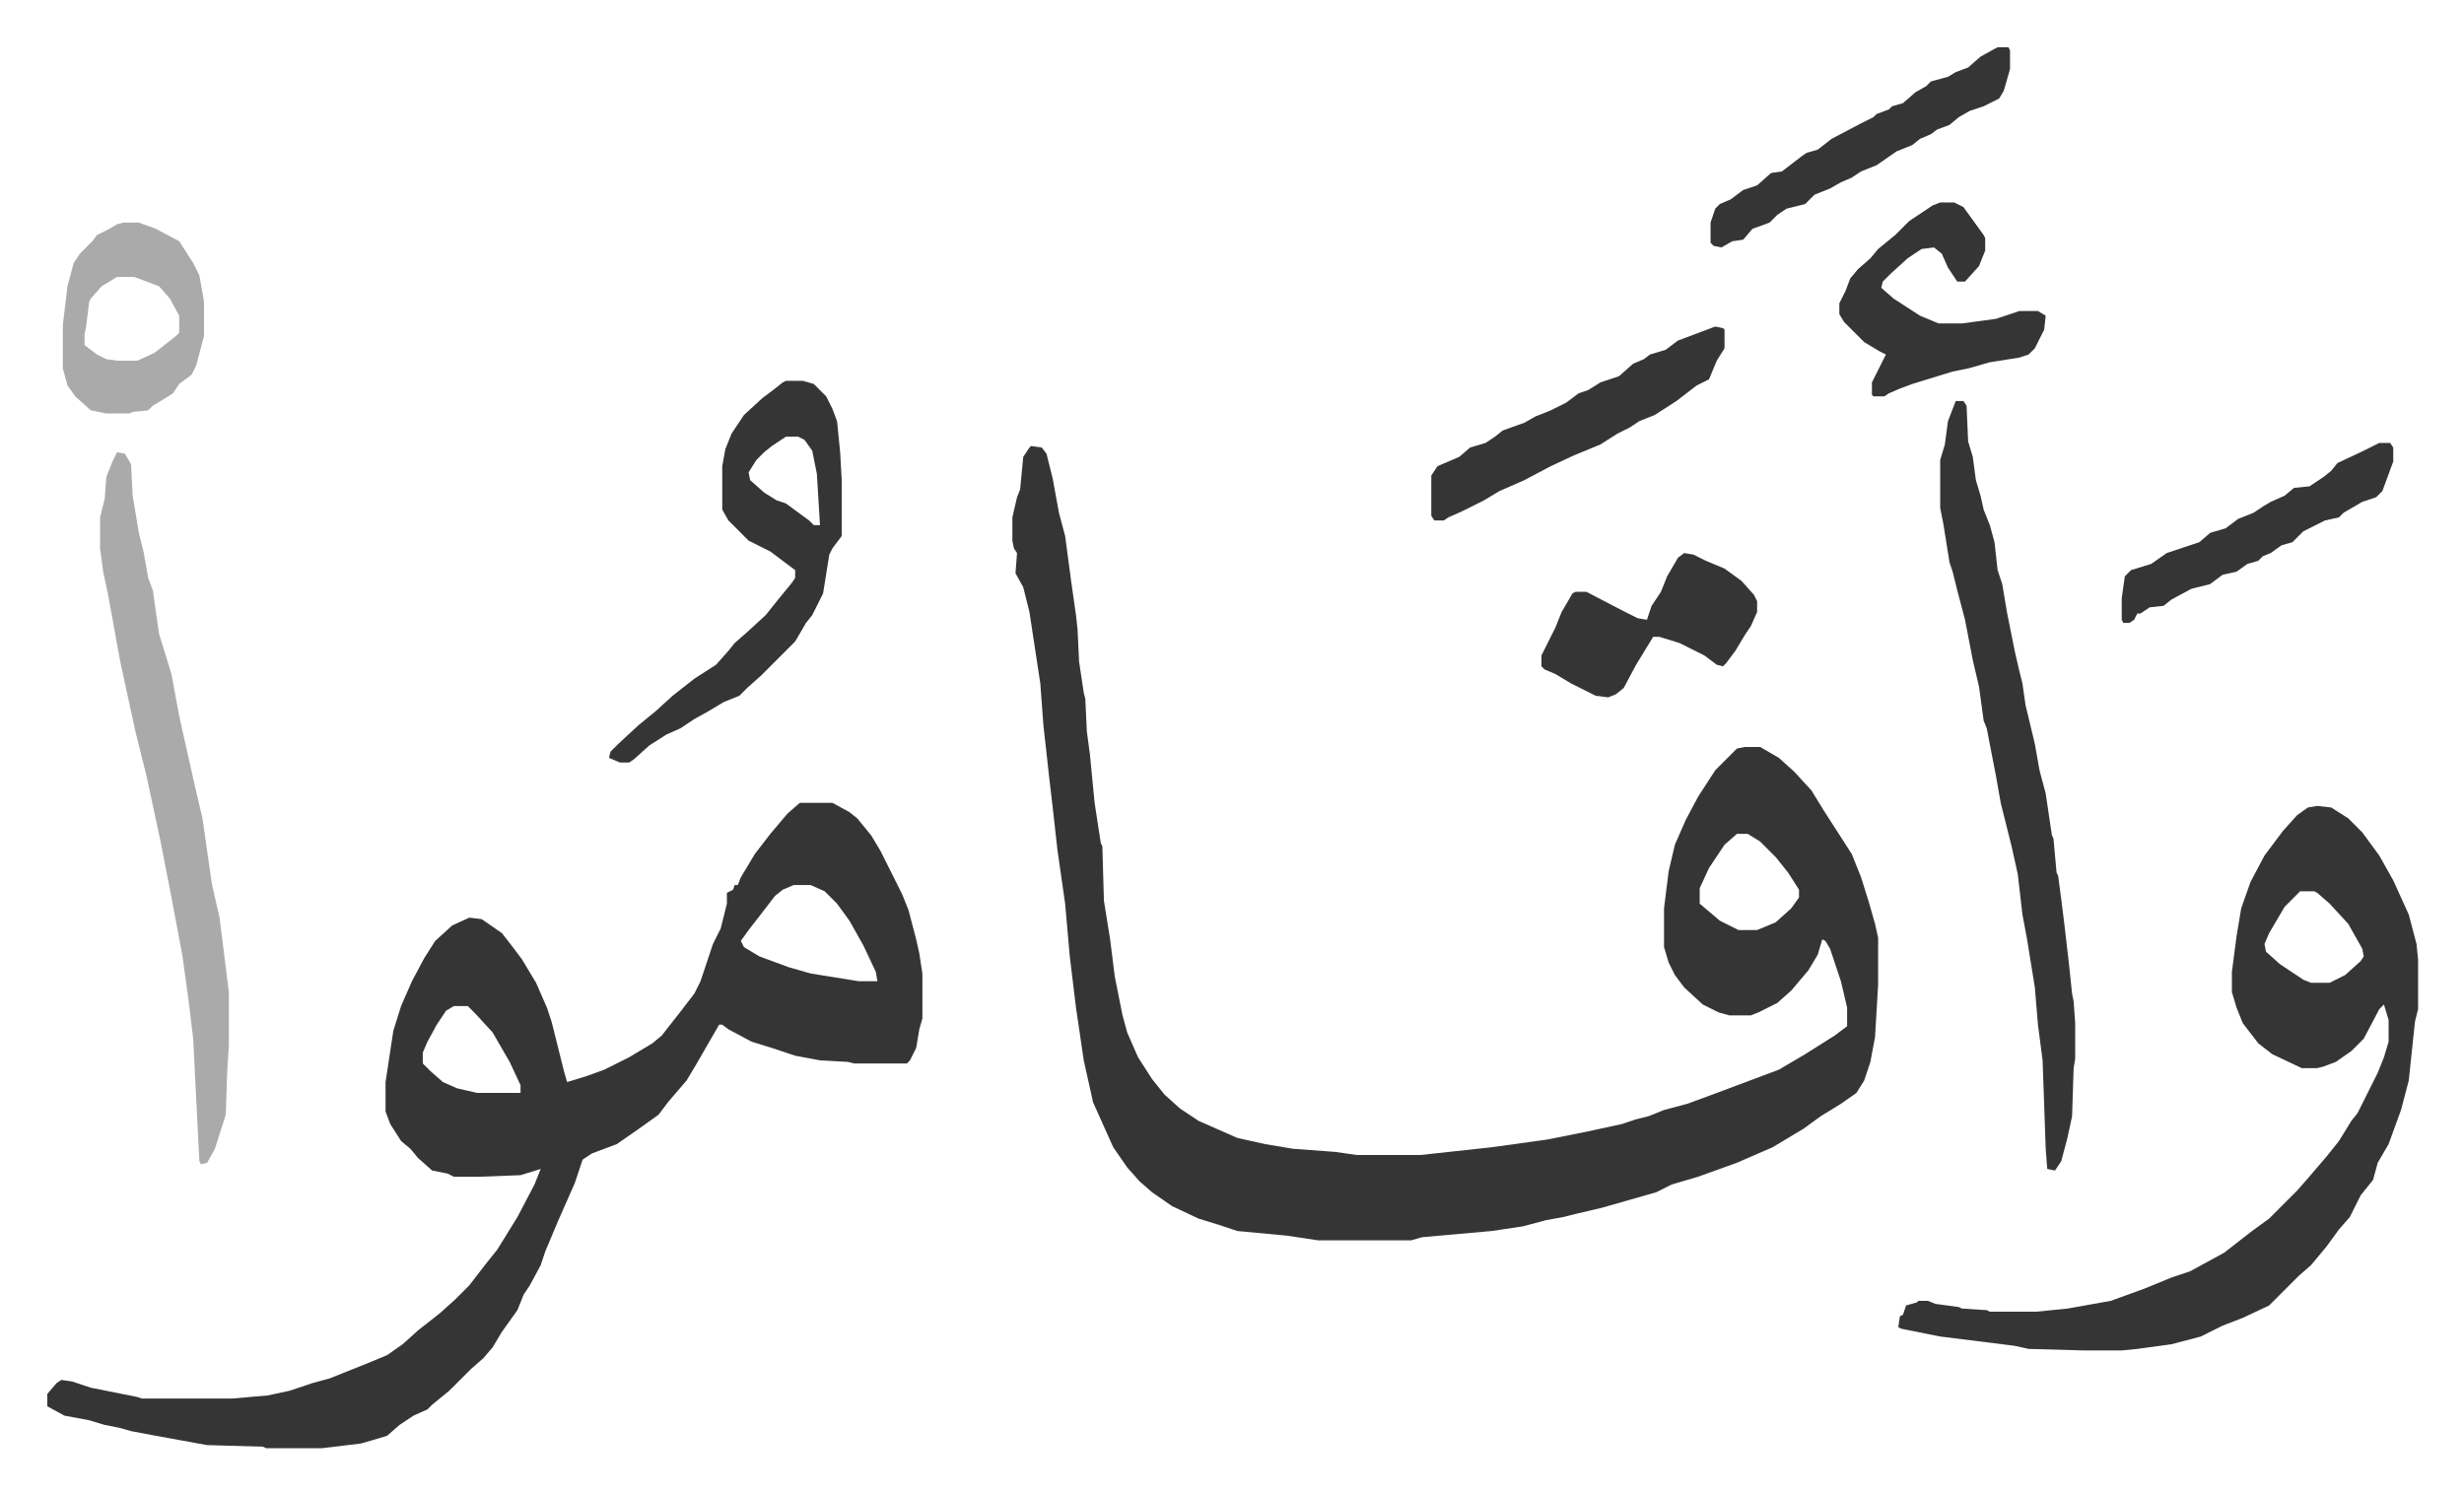 <svg xmlns="http://www.w3.org/2000/svg" viewBox="-30.5 208.5 1588.1 963.1">
    <path fill="#353535" id="rule_normal" d="m634 496 7 1 3 4 4 16 4 22 4 15 4 30 3 21 1 9 1 21 3 20 1 4 1 21 2 15 3 31 4 26 1 2 1 35 4 25 3 24 5 25 3 11 7 16 9 14 8 10 10 9 12 8 25 11 18 4 18 3 27 2 14 2h41l46-5 36-5 15-3 10-2 23-5 9-3 8-2 10-4 15-4 19-7 16-6 24-9 17-10 19-12 8-6v-12l-4-17-7-21-3-5-2-1-3 10-6 10-11 13-9 8-12 6-5 2h-14l-7-2-10-5-12-11-6-8-4-8-3-10v-25l3-24 4-17 7-16 8-15 11-17 14-14 5-1h10l12 7 10 9 11 12 8 13 9 14 9 14 6 15 5 16 4 14 2 9v30l-2 34-3 16-4 12-5 8-10 7-13 8-11 8-20 12-23 10-25 9-17 5-10 5-35 10-17 4-8 2-11 2-15 4-20 3-45 4-7 2h-60l-20-3-32-3-12-4-13-4-17-8-13-9-8-7-8-9-9-13-13-29-6-27-5-34-4-33-3-34-5-35-3-27-2-17-4-36-2-27-7-46-4-16-5-9 1-13-2-3-1-5v-15l3-13 2-5 2-21 4-6zm455 250-8 7-10 15-6 13v10l13 11 12 6h12l12-5 10-9 5-7v-5l-7-11-8-10-10-10-8-5zm-604-20h21l11 6 5 4 9 11 6 10 14 28 4 10 5 19 2 9 2 13v29l-2 7-2 12-4 8-2 2h-34l-4-1-18-1-16-3-15-5-13-4-15-8-4-3h-2l-15 26-6 10-12 14-6 8-14 10-13 9-16 6-6 4-5 15-11 25-8 19-3 9-7 13-4 6-4 10-10 14-6 10-6 7-8 7-9 9-5 5-11 9-3 3-9 4-9 6-8 7-10 3-7 2-25 3h-36l-2-1-36-1-33-6-16-3-7-2-10-2-10-3-16-3-11-6v-8l6-7 3-2 7 1 12 4 30 6 3 1h58l23-2 14-3 15-5 11-3 15-6 10-4 12-5 10-7 10-9 14-11 10-9 9-9 10-13 8-10 13-21 11-21 4-10-13 4-26 1h-17l-4-2-10-2-9-8-5-6-6-5-7-11-3-8v-19l5-33 5-16 7-16 8-15 7-11 11-10 11-5 8 1 13 9 7 9 6 8 9 15 7 16 3 9 5 20 3 12 2 7 13-4 11-4 16-8 15-9 6-5 11-14 10-13 4-8 8-24 5-10 4-16v-7l4-2 1-3h2l2-5 9-15 10-13 11-13zm-4 53-7 3-5 4-10 13-7 9-5 7 2 4 10 6 19 7 14 4 31 5h12l-1-6-8-17-9-16-8-11-8-8-9-4zm-219 78-5 3-6 9-6 11-3 7v7l5 5 8 7 9 4 13 3h28v-5l-7-15-11-19-11-12-5-5zm1201-129 9 1 11 7 9 9 11 15 9 16 10 22 5 19 1 10v32l-2 8-4 38-5 19-8 22-7 12-3 11-8 10-7 14-7 8-8 11-5 6-5 6-8 7-19 19-17 8-13 5-14 7-19 5-22 3-10 1h-24l-36-1-9-2-48-6-25-5-2-1 1-7 2-1 2-6 7-2 1-1h6l5 2 15 2 2 1 16 1 2 1h30l20-2 28-5 22-8 17-7 12-4 22-12 18-14 11-8 18-18 7-8 12-14 8-10 8-13 4-5 5-10 8-16 4-10 3-10v-14l-3-10-3 3-10 19-8 8-10 7-8 3-4 1h-10l-19-9-9-7-10-13-4-10-3-10v-13l3-23 3-18 6-17 9-17 12-16 9-10 7-5zm-11 55-10 10-10 17-3 7 1 5 9 8 15 10 5 2h12l10-5 10-9 2-3-1-5-9-16-12-13-8-7-2-1z"/>
    <path fill="#353535" id="rule_normal" d="M1230 467h5l2 3 1 23 3 10 2 15 3 10 2 9 4 10 3 11 2 18 3 9 3 18 5 25 3 13 2 8 2 14 6 25 3 17 4 15 4 27 1 2 2 22 1 2 2 15 2 16 3 26 2 19 1 5 1 14v23l-1 6-1 31-3 14-4 15-4 6-5-1-1-13-2-57-3-23-2-24-5-31-3-16-3-26-4-18-4-16-3-12-3-17-6-31-2-5-3-22-4-17-5-26-5-19-3-12-2-6-4-25-2-10v-31l3-10 2-15z"/>
    <path fill="#aaa" id="rule_hamzat_wasl" d="m45 500 5 1 3 5 1 2 1 20 4 24 3 12 3 17 3 8 4 28 8 26 5 27 4 18 7 31 4 17 6 42 5 22 6 48v35l-1 15-1 29-7 22-5 9-4 1-1-2-4-79-3-25-4-29-7-37-7-36-9-42-7-28-5-23-5-23-8-44-3-14-2-15v-20l3-12 1-14 4-10z"/>
    <path fill="#353535" id="rule_normal" d="M476 454h11l7 2 8 8 4 8 3 8 2 20 1 18v36l-6 8-2 4-4 25-7 14-4 5-7 12-17 17-5 5-9 8-5 5-10 4-10 6-9 5-9 6-9 4-11 7-10 9-3 2h-6l-7-3 1-4 5-5 13-12 11-9 11-10 14-11 14-9 8-9 4-5 8-7 12-11 8-10 9-11 2-3v-5l-16-12-14-7-13-13-4-7v-28l2-11 4-10 8-12 12-11 8-6 5-4zm0 36-9 6-5 4-5 5-5 8 1 5 9 8 8 5 6 2 15 11 3 3h4l-2-33-3-15-5-7-4-2zm744-151h9l6 3 13 18 1 2v8l-4 10-9 10h-5l-6-9-4-9-5-4-8 1-9 6-11 10-5 5-1 4 8 7 17 11 12 5h15l22-3 15-5h12l5 3-1 9-6 12-4 4-6 2-19 3-14 4-10 2-13 4-13 4-8 3-7 3-3 2h-7l-1-1v-8l4-8 3-6 2-4-4-2-10-6-13-13-3-5v-7l4-8 3-8 5-6 8-7 5-6 11-9 9-9 15-10zm-145 80 5 1 1 1v12l-5 8-5 12-8 4-13 10-14 9-10 4-6 4-8 4-11 7-17 7-15 7-17 9-16 7-10 6-14 7-9 4-3 2h-6l-2-3v-26l4-6 14-6 7-6 10-3 6-4 5-4 14-5 7-4 10-4 10-5 8-6 6-2 8-5 12-4 9-8 7-3 4-3 10-3 8-6 16-6z"/>
    <path fill="#aaa" id="rule_hamzat_wasl" d="M49 352h10l11 4 15 8 9 14 4 8 3 17v22l-5 19-3 6-8 6-4 6-8 5-5 3-3 3-10 1-2 1H38l-10-2-10-9-5-7-3-11v-28l3-25 4-15 4-6 8-8 3-4 8-4 5-3zm-4 35-10 6-7 8-1 2-2 16-1 5v7l8 6 6 3 7 1h13l11-5 14-11 2-2v-11l-6-11-7-8-16-6z"/>
    <path fill="#353535" id="rule_normal" d="m1055 565 6 1 8 4 12 5 11 8 8 9 2 4v7l-4 9-4 6-6 10-6 8-2 2-4-1-8-6-16-8-13-4h-4l-11 18-8 15-5 4-5 2-8-1-16-8-10-6-7-3-2-2v-7l9-18 4-10 7-12 2-1h7l25 13 8 4 6 1 3-9 6-9 4-10 7-12zm202-326h7l1 2v12l-4 14-3 5-10 5-9 3-7 4-6 5-8 3-4 3-7 3-5 4-10 4-13 9-10 4-6 4-7 3-7 4-10 4-6 6-12 3-6 4-5 5-11 4-6 7-7 1-7 4-5-1-2-2v-13l3-9 3-3 7-3 8-6 9-3 9-8 7-1 13-10 3-2 7-2 9-7 19-10 8-4 2-2 8-3 2-2 7-2 8-7 7-4 3-3 11-3 5-3 8-3 8-7 9-5zm246 255h7l2 3v9l-7 19-4 4-9 3-12 7-3 3-9 2-14 7-7 7-7 2-7 5-5 2-3 3-7 2-7 5-9 2-8 6-12 3-13 7-5 4-9 1-6 4h-2l-2 4-3 2h-4l-1-2v-14l2-14 4-4 13-4 10-7 21-7 7-6 10-3 8-6 10-4 6-4 5-3 9-4 6-5 10-1 9-6 5-4 4-5 17-8z"/>
</svg>

